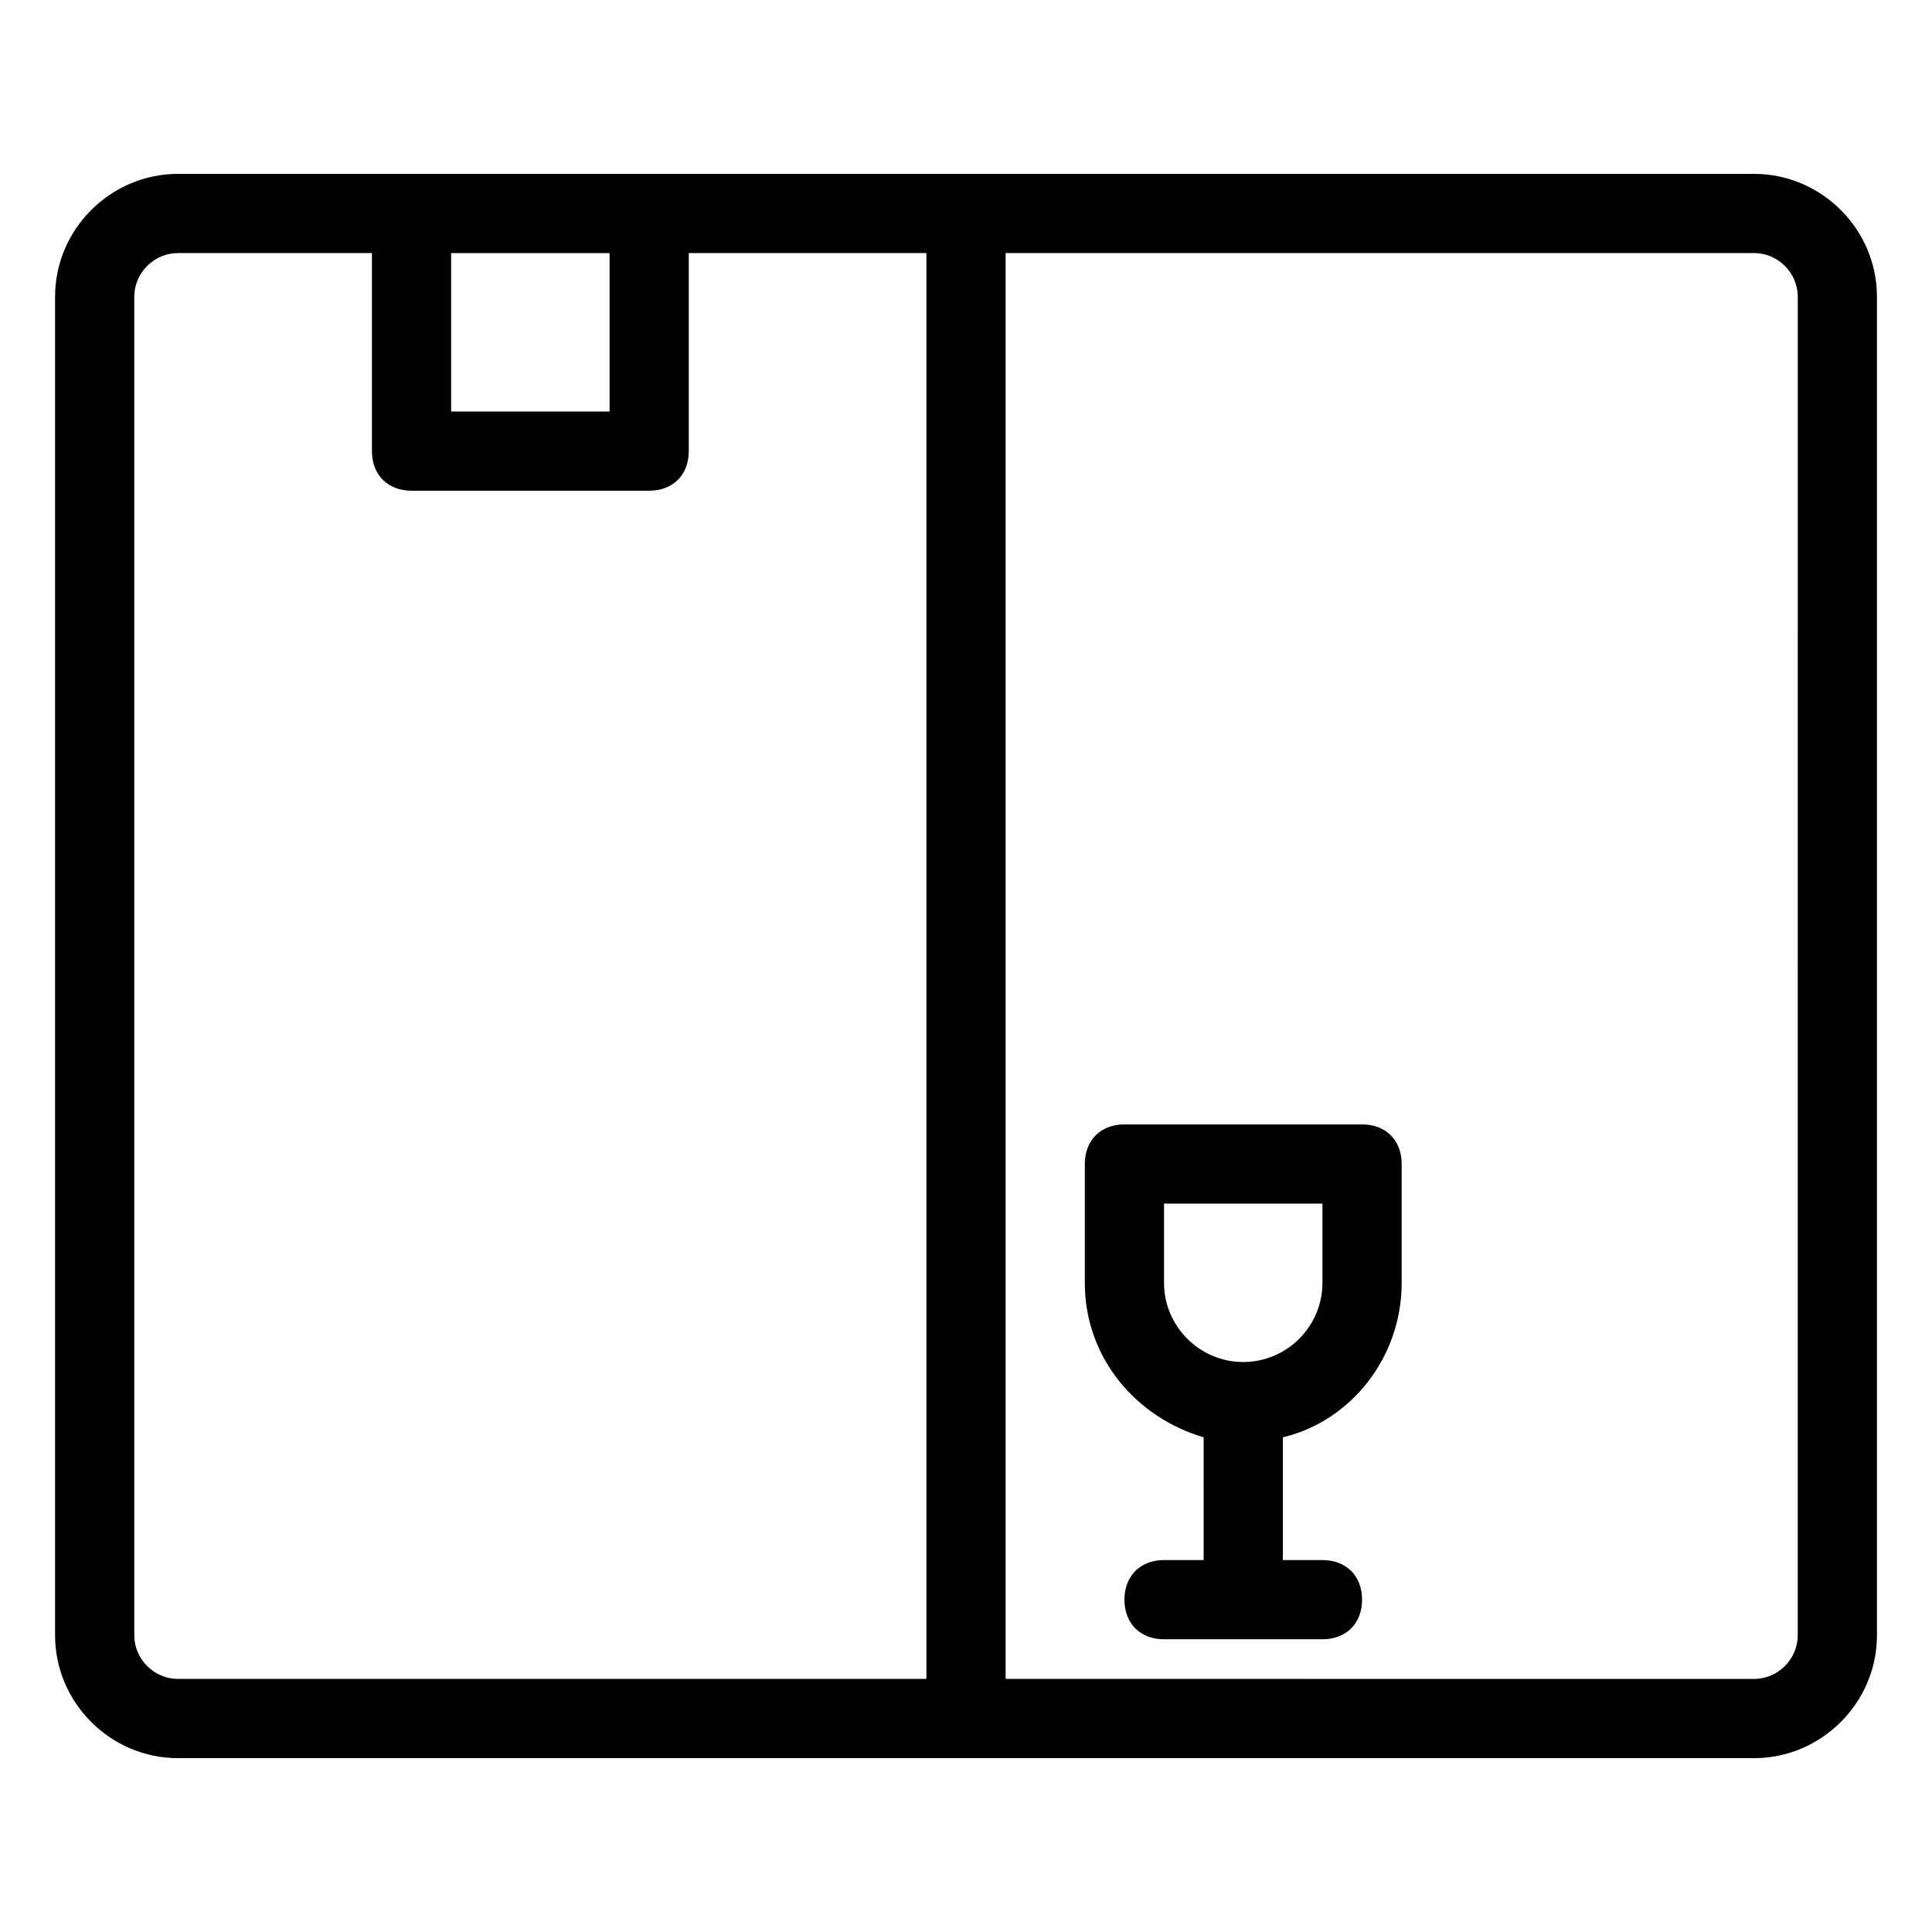 <?xml version="1.0" encoding="UTF-8"?>
<!-- Uploaded to: SVG Repo, www.svgrepo.com, Generator: SVG Repo Mixer Tools -->
<svg fill="#000000" width="800px" height="800px" version="1.1" viewBox="144 144 512 512" xmlns="http://www.w3.org/2000/svg">
 <g>
  <path d="m641.41 222.62c0-17.844-14.695-32.539-32.535-32.539h-417.74c-17.844 0-32.539 14.695-32.539 32.539v354.77c0 17.844 14.695 32.535 32.539 32.535h417.74c17.844 0 32.539-14.695 32.539-32.539zm-335.87-11.547v41.984h-41.984v-41.984zm-125.95 366.31v-354.77c0-6.301 5.246-11.547 11.547-11.547h51.43v52.48c0 6.297 4.199 10.496 10.496 10.496h62.977c6.297 0 10.496-4.199 10.496-10.496v-52.48h62.977v377.86h-198.38c-6.301 0-11.547-5.246-11.547-11.543zm440.83 0c0 6.297-5.246 11.547-11.547 11.547l-198.37-0.004v-377.86h198.38c6.297 0 11.543 5.246 11.543 11.547z"/>
  <path d="m504.96 441.98h-62.977c-6.297 0-10.496 4.199-10.496 10.496v31.488c0 19.941 13.645 35.688 31.488 40.934l0.004 32.535h-10.496c-6.297 0-10.496 4.199-10.496 10.496s4.199 10.496 10.496 10.496h41.984c6.297 0 10.496-4.199 10.496-10.496s-4.199-10.496-10.496-10.496h-10.496v-32.539c17.844-4.199 31.488-20.992 31.488-40.934v-31.488c-0.004-6.297-4.199-10.492-10.5-10.492zm-10.496 41.98c0 11.547-9.445 20.992-20.992 20.992s-20.992-9.445-20.992-20.992v-20.992h41.984z"/>
 </g>
</svg>